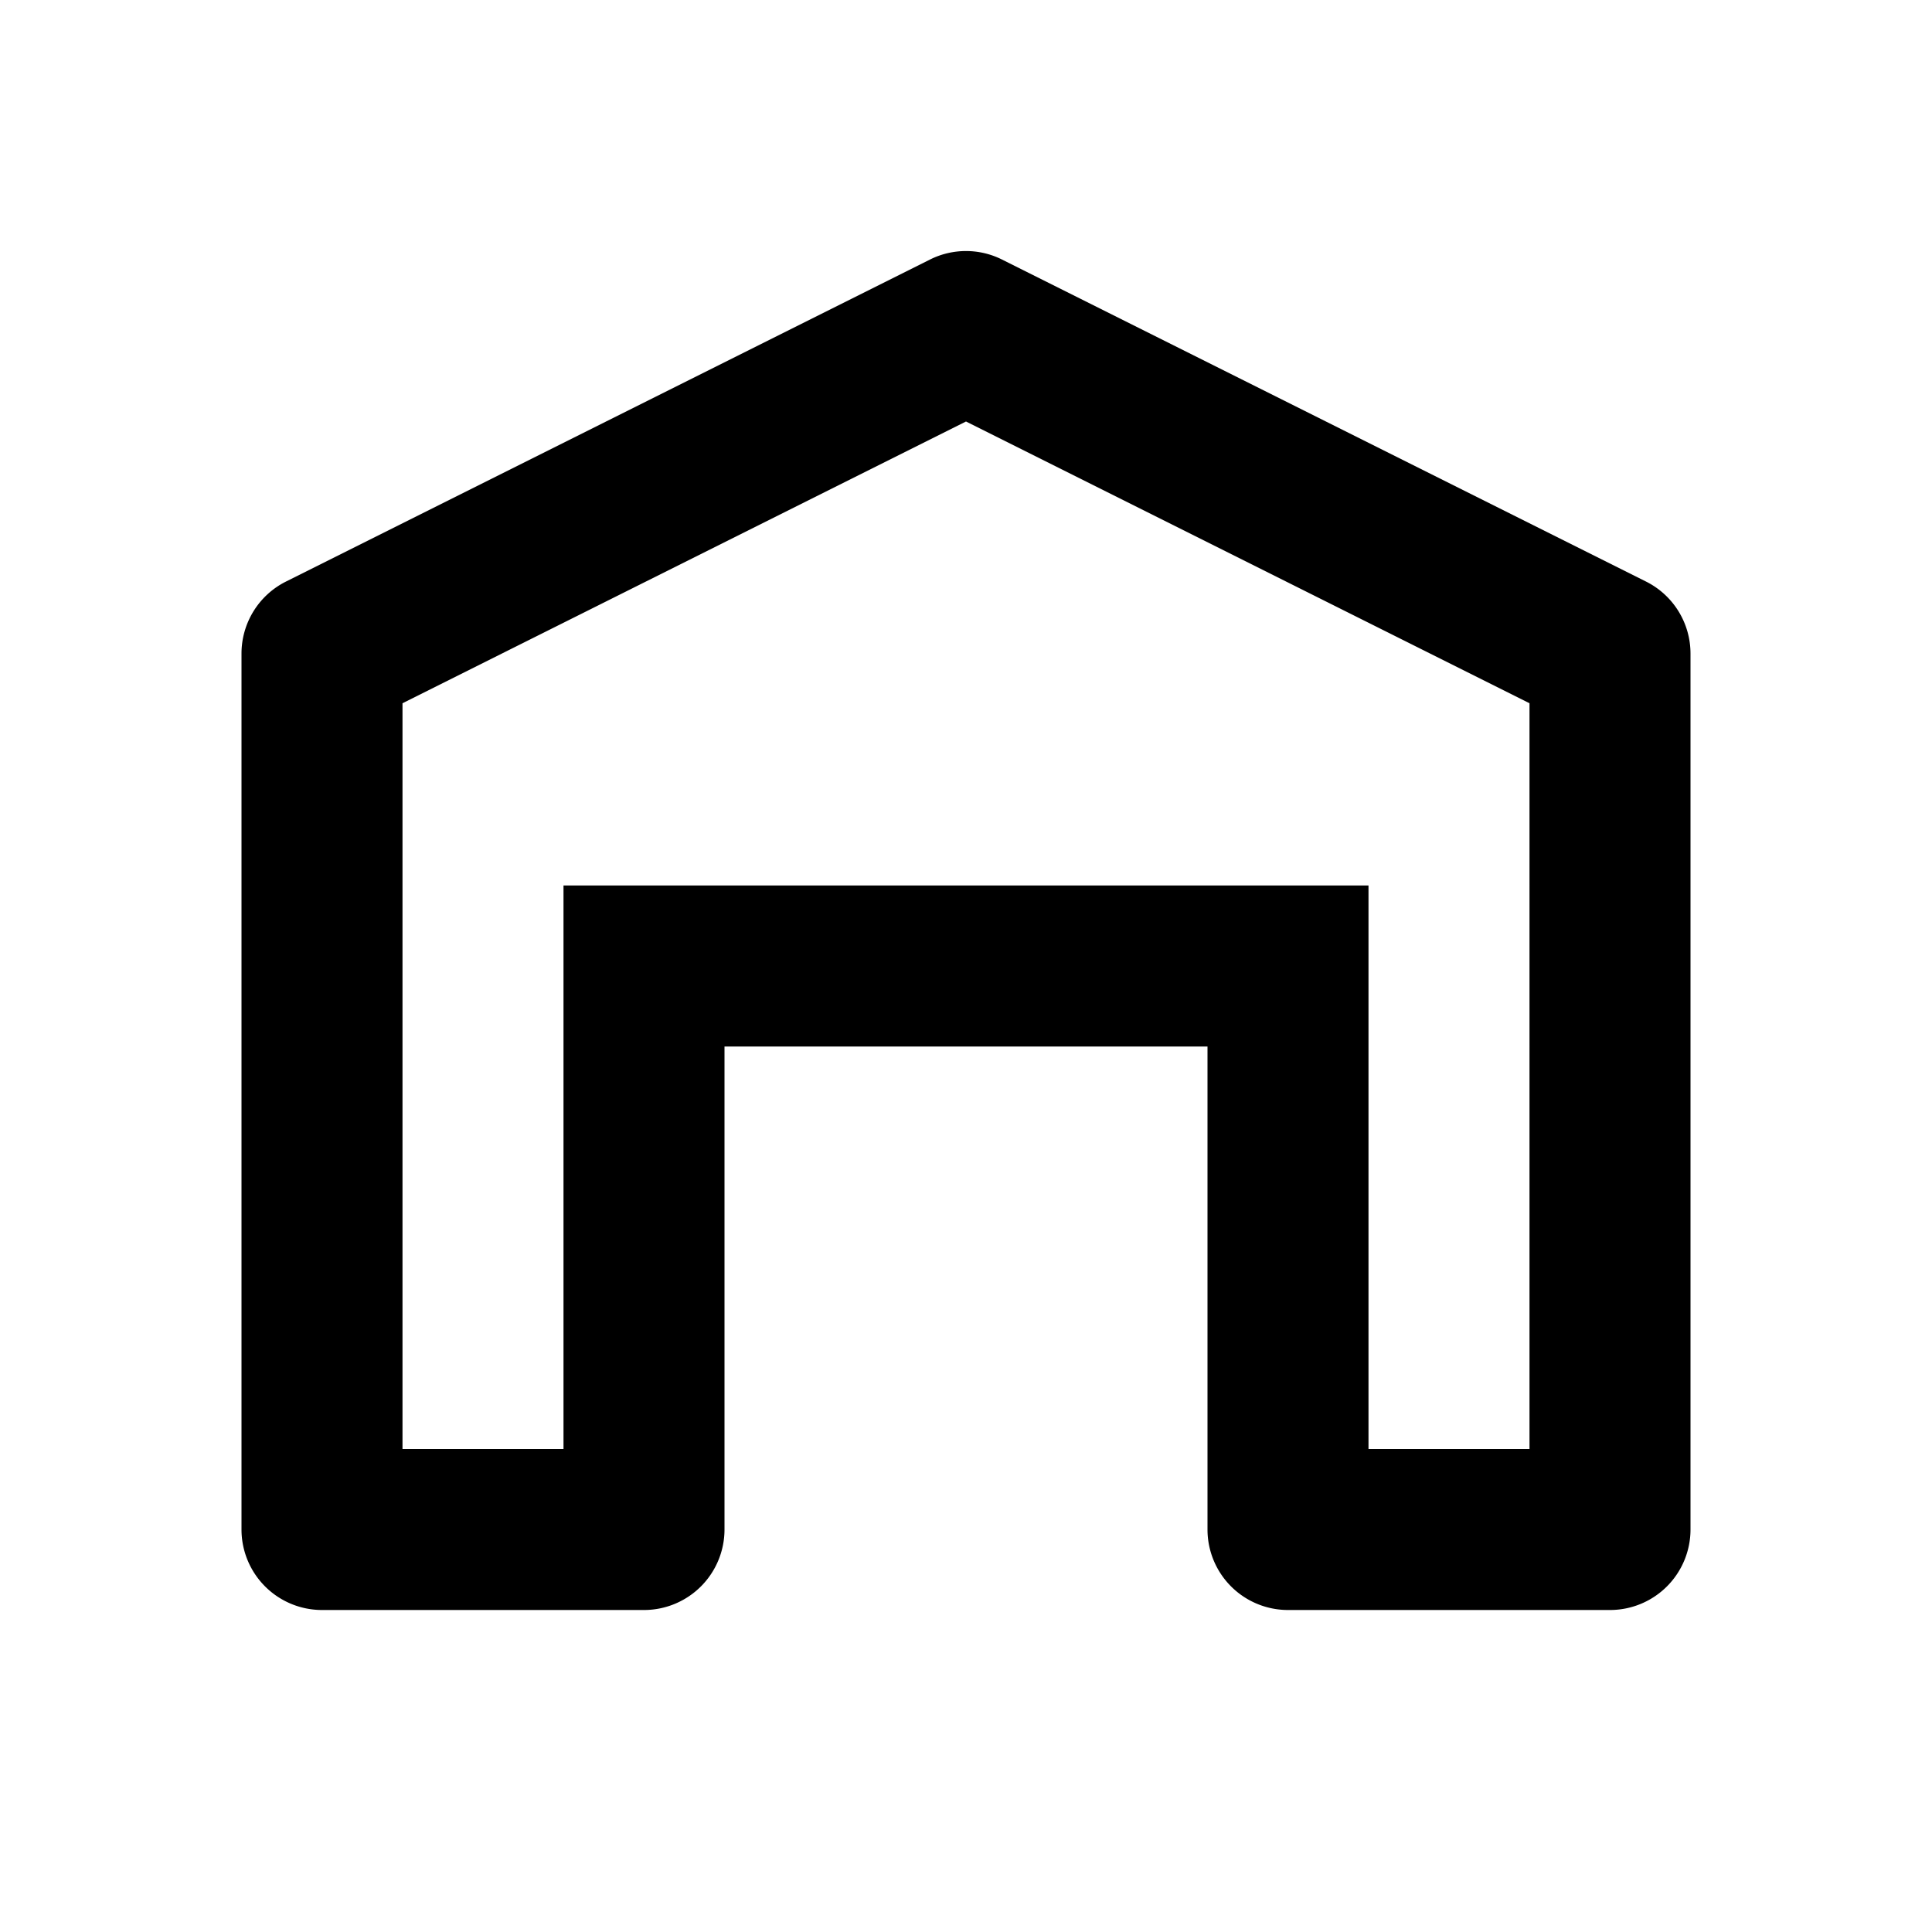 <svg xmlns="http://www.w3.org/2000/svg" width="24" height="24" fill="currentColor" class="mi-outline mi-warehouse" viewBox="0 0 24 24">
  <path d="M17 11v7h2V8.736l-7-3.5-7 3.5V18h2v-7zm-5.447-7.776a1 1 0 0 1 .894 0l8 4a1 1 0 0 1 .553.894V19a1 1 0 0 1-1 1h-4a1 1 0 0 1-1-1v-6H9v6a1 1 0 0 1-1 1H4a1 1 0 0 1-1-1V8.118a1 1 0 0 1 .553-.894z"/>
</svg>